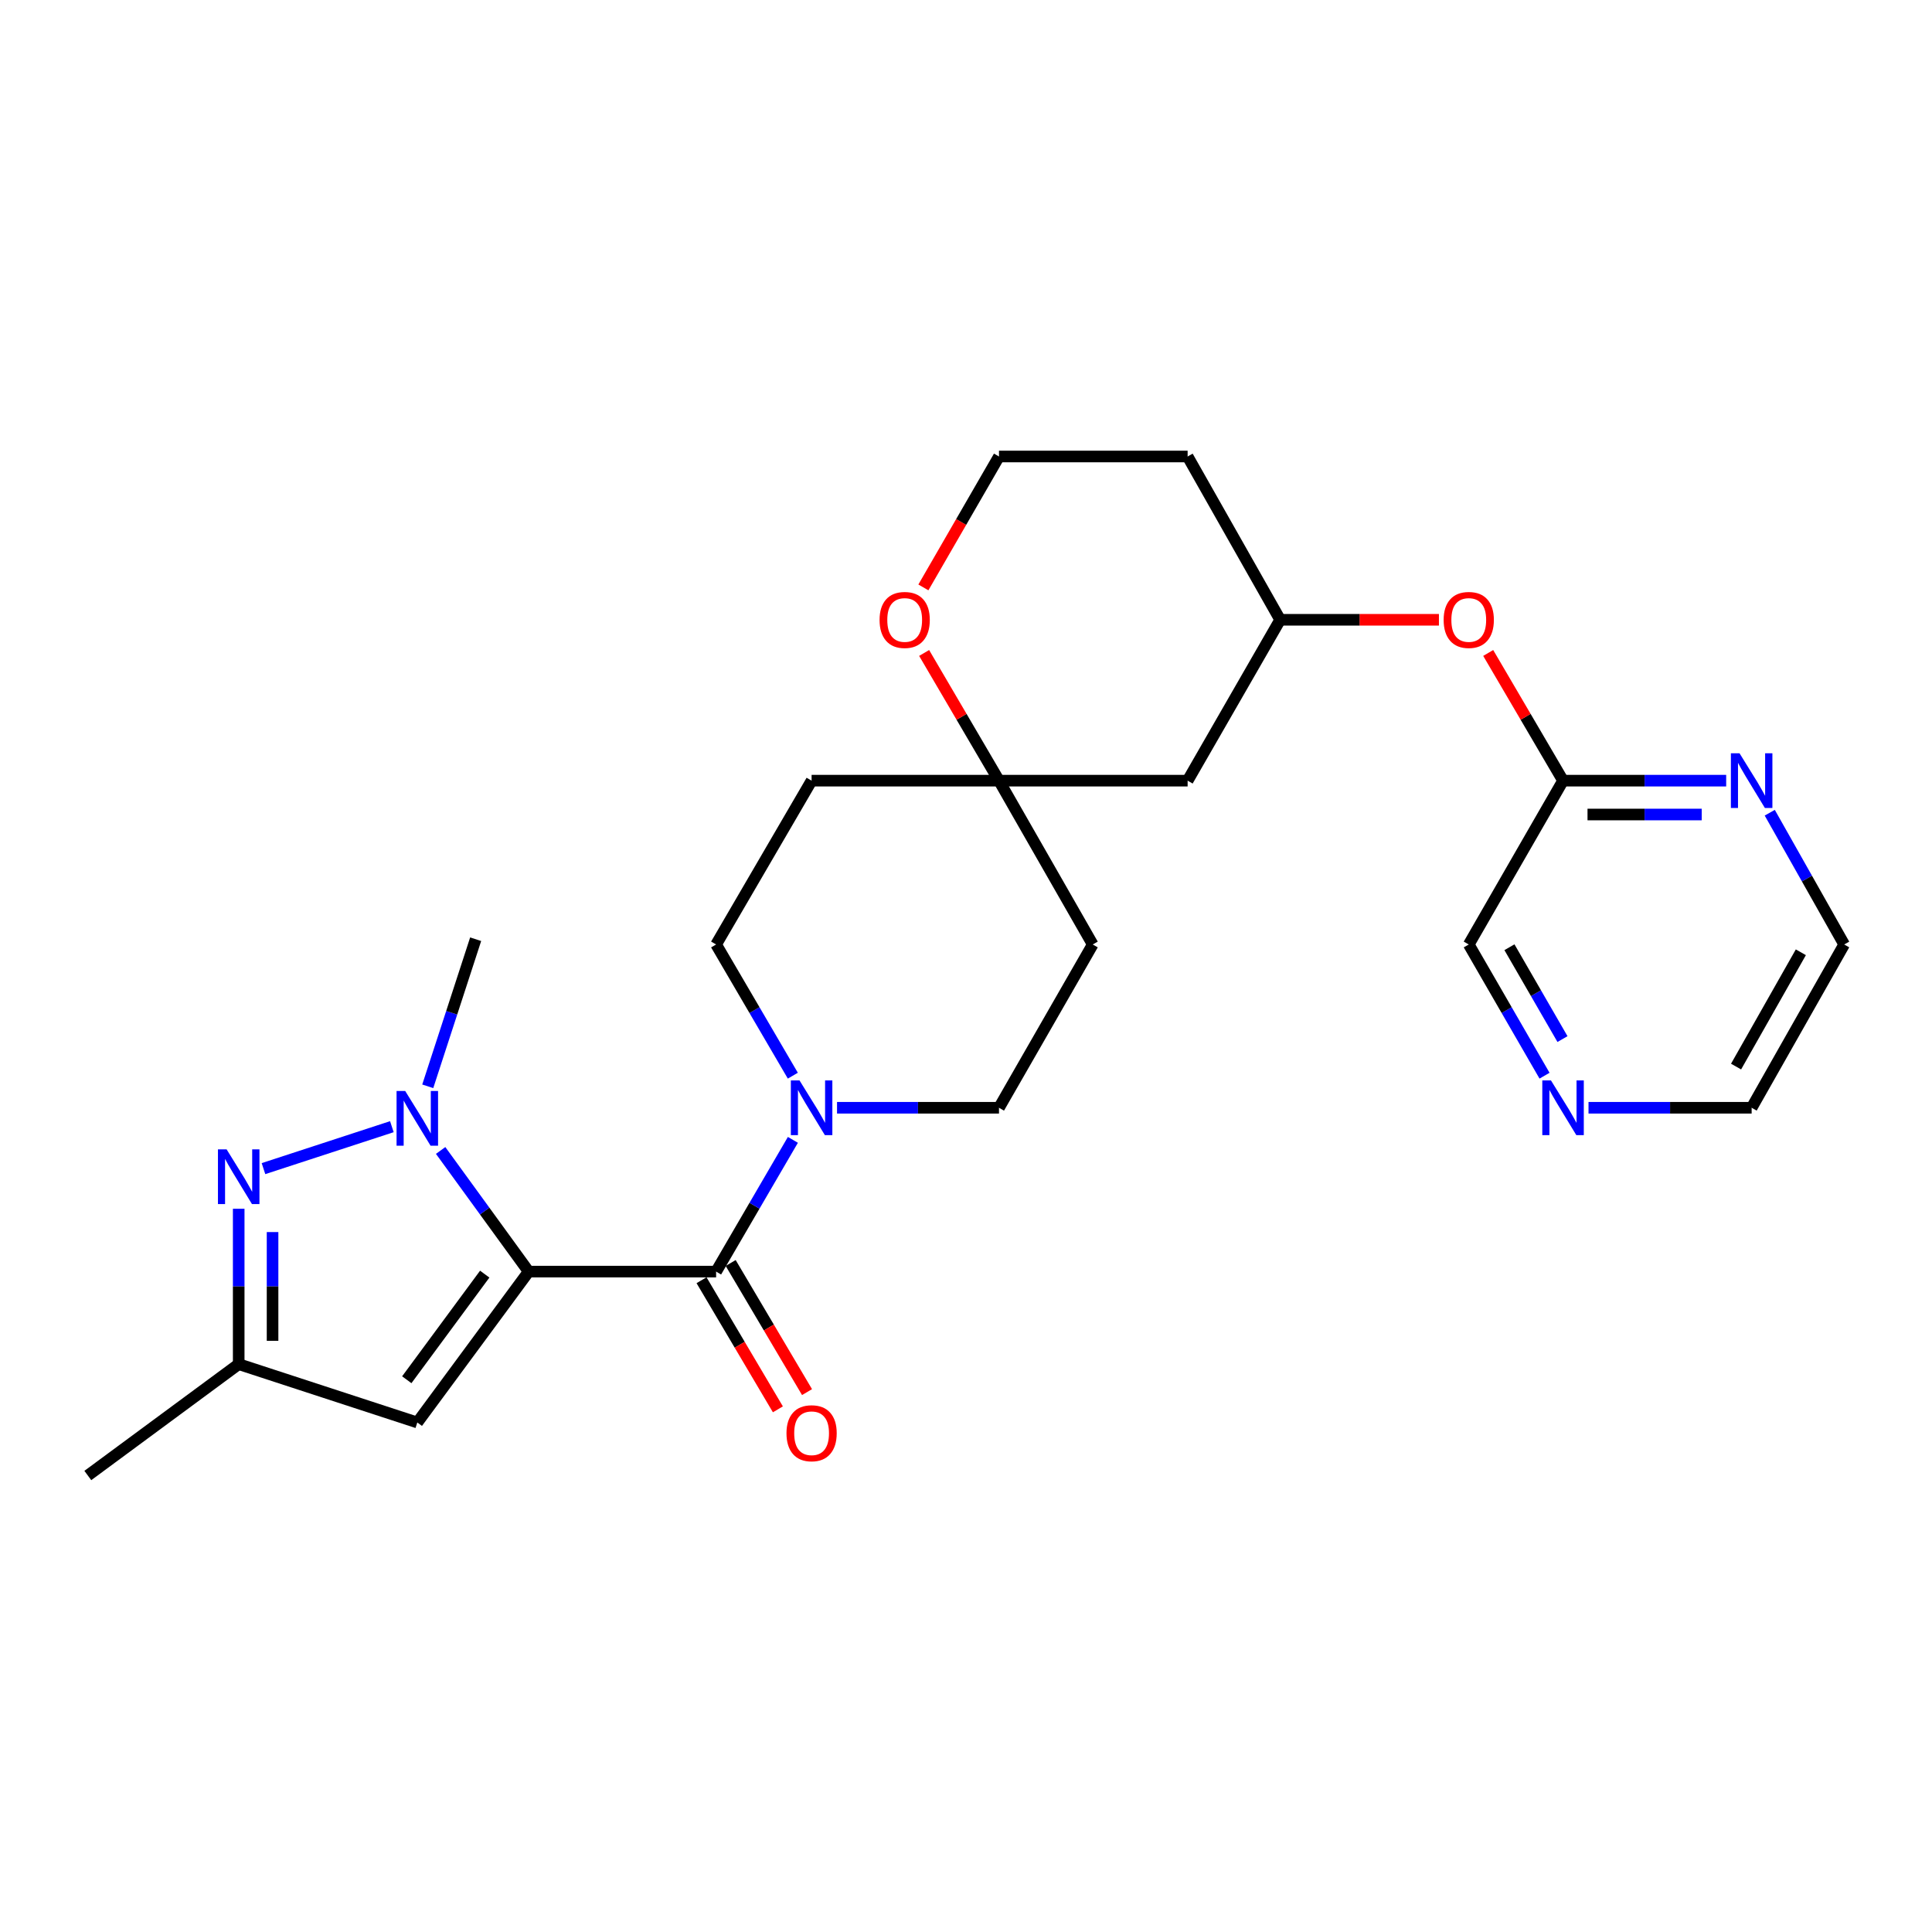 <?xml version='1.0' encoding='iso-8859-1'?>
<svg version='1.1' baseProfile='full'
              xmlns='http://www.w3.org/2000/svg'
                      xmlns:rdkit='http://www.rdkit.org/xml'
                      xmlns:xlink='http://www.w3.org/1999/xlink'
                  xml:space='preserve'
width='1000px' height='1000px' viewBox='0 0 1000 1000'>
<!-- END OF HEADER -->
<rect style='opacity:1.0;fill:#FFFFFF;stroke:none' width='1000' height='1000' x='0' y='0'> </rect>
<path class='bond-0' d='M 273.642,658.181 L 250.857,626.829' style='fill:none;fill-rule:evenodd;stroke:#000000;stroke-width:6px;stroke-linecap:butt;stroke-linejoin:miter;stroke-opacity:1' />
<path class='bond-0' d='M 250.857,626.829 L 228.072,595.478' style='fill:none;fill-rule:evenodd;stroke:#0000FF;stroke-width:6px;stroke-linecap:butt;stroke-linejoin:miter;stroke-opacity:1' />
<path class='bond-1' d='M 273.642,658.181 L 370.656,658.181' style='fill:none;fill-rule:evenodd;stroke:#000000;stroke-width:6px;stroke-linecap:butt;stroke-linejoin:miter;stroke-opacity:1' />
<path class='bond-3' d='M 273.642,658.181 L 215.999,736.278' style='fill:none;fill-rule:evenodd;stroke:#000000;stroke-width:6px;stroke-linecap:butt;stroke-linejoin:miter;stroke-opacity:1' />
<path class='bond-3' d='M 250.897,659.489 L 210.547,714.157' style='fill:none;fill-rule:evenodd;stroke:#000000;stroke-width:6px;stroke-linecap:butt;stroke-linejoin:miter;stroke-opacity:1' />
<path class='bond-2' d='M 202.828,583.169 L 136.377,604.876' style='fill:none;fill-rule:evenodd;stroke:#0000FF;stroke-width:6px;stroke-linecap:butt;stroke-linejoin:miter;stroke-opacity:1' />
<path class='bond-19' d='M 221.405,562.268 L 233.801,524.203' style='fill:none;fill-rule:evenodd;stroke:#0000FF;stroke-width:6px;stroke-linecap:butt;stroke-linejoin:miter;stroke-opacity:1' />
<path class='bond-19' d='M 233.801,524.203 L 246.198,486.137' style='fill:none;fill-rule:evenodd;stroke:#000000;stroke-width:6px;stroke-linecap:butt;stroke-linejoin:miter;stroke-opacity:1' />
<path class='bond-4' d='M 370.656,658.181 L 390.527,624.085' style='fill:none;fill-rule:evenodd;stroke:#000000;stroke-width:6px;stroke-linecap:butt;stroke-linejoin:miter;stroke-opacity:1' />
<path class='bond-4' d='M 390.527,624.085 L 410.399,589.99' style='fill:none;fill-rule:evenodd;stroke:#0000FF;stroke-width:6px;stroke-linecap:butt;stroke-linejoin:miter;stroke-opacity:1' />
<path class='bond-7' d='M 363.114,662.641 L 382.875,696.056' style='fill:none;fill-rule:evenodd;stroke:#000000;stroke-width:6px;stroke-linecap:butt;stroke-linejoin:miter;stroke-opacity:1' />
<path class='bond-7' d='M 382.875,696.056 L 402.636,729.472' style='fill:none;fill-rule:evenodd;stroke:#FF0000;stroke-width:6px;stroke-linecap:butt;stroke-linejoin:miter;stroke-opacity:1' />
<path class='bond-7' d='M 378.197,653.721 L 397.959,687.136' style='fill:none;fill-rule:evenodd;stroke:#000000;stroke-width:6px;stroke-linecap:butt;stroke-linejoin:miter;stroke-opacity:1' />
<path class='bond-7' d='M 397.959,687.136 L 417.72,720.551' style='fill:none;fill-rule:evenodd;stroke:#FF0000;stroke-width:6px;stroke-linecap:butt;stroke-linejoin:miter;stroke-opacity:1' />
<path class='bond-26' d='M 123.552,625.651 L 123.552,665.865' style='fill:none;fill-rule:evenodd;stroke:#0000FF;stroke-width:6px;stroke-linecap:butt;stroke-linejoin:miter;stroke-opacity:1' />
<path class='bond-26' d='M 123.552,665.865 L 123.552,706.079' style='fill:none;fill-rule:evenodd;stroke:#000000;stroke-width:6px;stroke-linecap:butt;stroke-linejoin:miter;stroke-opacity:1' />
<path class='bond-26' d='M 141.076,637.715 L 141.076,665.865' style='fill:none;fill-rule:evenodd;stroke:#0000FF;stroke-width:6px;stroke-linecap:butt;stroke-linejoin:miter;stroke-opacity:1' />
<path class='bond-26' d='M 141.076,665.865 L 141.076,694.015' style='fill:none;fill-rule:evenodd;stroke:#000000;stroke-width:6px;stroke-linecap:butt;stroke-linejoin:miter;stroke-opacity:1' />
<path class='bond-5' d='M 215.999,736.278 L 123.552,706.079' style='fill:none;fill-rule:evenodd;stroke:#000000;stroke-width:6px;stroke-linecap:butt;stroke-linejoin:miter;stroke-opacity:1' />
<path class='bond-10' d='M 410.369,556.768 L 390.512,522.815' style='fill:none;fill-rule:evenodd;stroke:#0000FF;stroke-width:6px;stroke-linecap:butt;stroke-linejoin:miter;stroke-opacity:1' />
<path class='bond-10' d='M 390.512,522.815 L 370.656,488.863' style='fill:none;fill-rule:evenodd;stroke:#000000;stroke-width:6px;stroke-linecap:butt;stroke-linejoin:miter;stroke-opacity:1' />
<path class='bond-11' d='M 433.247,573.376 L 475.161,573.376' style='fill:none;fill-rule:evenodd;stroke:#0000FF;stroke-width:6px;stroke-linecap:butt;stroke-linejoin:miter;stroke-opacity:1' />
<path class='bond-11' d='M 475.161,573.376 L 517.076,573.376' style='fill:none;fill-rule:evenodd;stroke:#000000;stroke-width:6px;stroke-linecap:butt;stroke-linejoin:miter;stroke-opacity:1' />
<path class='bond-23' d='M 123.552,706.079 L 45.455,763.722' style='fill:none;fill-rule:evenodd;stroke:#000000;stroke-width:6px;stroke-linecap:butt;stroke-linejoin:miter;stroke-opacity:1' />
<path class='bond-6' d='M 517.076,404.067 L 565.597,488.863' style='fill:none;fill-rule:evenodd;stroke:#000000;stroke-width:6px;stroke-linecap:butt;stroke-linejoin:miter;stroke-opacity:1' />
<path class='bond-12' d='M 517.076,404.067 L 497.703,371.021' style='fill:none;fill-rule:evenodd;stroke:#000000;stroke-width:6px;stroke-linecap:butt;stroke-linejoin:miter;stroke-opacity:1' />
<path class='bond-12' d='M 497.703,371.021 L 478.33,337.974' style='fill:none;fill-rule:evenodd;stroke:#FF0000;stroke-width:6px;stroke-linecap:butt;stroke-linejoin:miter;stroke-opacity:1' />
<path class='bond-13' d='M 517.076,404.067 L 614.712,404.067' style='fill:none;fill-rule:evenodd;stroke:#000000;stroke-width:6px;stroke-linecap:butt;stroke-linejoin:miter;stroke-opacity:1' />
<path class='bond-27' d='M 517.076,404.067 L 420.082,404.067' style='fill:none;fill-rule:evenodd;stroke:#000000;stroke-width:6px;stroke-linecap:butt;stroke-linejoin:miter;stroke-opacity:1' />
<path class='bond-8' d='M 809.031,404.067 L 789.661,371.02' style='fill:none;fill-rule:evenodd;stroke:#000000;stroke-width:6px;stroke-linecap:butt;stroke-linejoin:miter;stroke-opacity:1' />
<path class='bond-8' d='M 789.661,371.02 L 770.292,337.974' style='fill:none;fill-rule:evenodd;stroke:#FF0000;stroke-width:6px;stroke-linecap:butt;stroke-linejoin:miter;stroke-opacity:1' />
<path class='bond-9' d='M 809.031,404.067 L 851.249,404.067' style='fill:none;fill-rule:evenodd;stroke:#000000;stroke-width:6px;stroke-linecap:butt;stroke-linejoin:miter;stroke-opacity:1' />
<path class='bond-9' d='M 851.249,404.067 L 893.467,404.067' style='fill:none;fill-rule:evenodd;stroke:#0000FF;stroke-width:6px;stroke-linecap:butt;stroke-linejoin:miter;stroke-opacity:1' />
<path class='bond-9' d='M 821.696,421.591 L 851.249,421.591' style='fill:none;fill-rule:evenodd;stroke:#000000;stroke-width:6px;stroke-linecap:butt;stroke-linejoin:miter;stroke-opacity:1' />
<path class='bond-9' d='M 851.249,421.591 L 880.801,421.591' style='fill:none;fill-rule:evenodd;stroke:#0000FF;stroke-width:6px;stroke-linecap:butt;stroke-linejoin:miter;stroke-opacity:1' />
<path class='bond-22' d='M 809.031,404.067 L 760.227,488.863' style='fill:none;fill-rule:evenodd;stroke:#000000;stroke-width:6px;stroke-linecap:butt;stroke-linejoin:miter;stroke-opacity:1' />
<path class='bond-24' d='M 916.021,420.662 L 935.283,454.762' style='fill:none;fill-rule:evenodd;stroke:#0000FF;stroke-width:6px;stroke-linecap:butt;stroke-linejoin:miter;stroke-opacity:1' />
<path class='bond-24' d='M 935.283,454.762 L 954.545,488.863' style='fill:none;fill-rule:evenodd;stroke:#000000;stroke-width:6px;stroke-linecap:butt;stroke-linejoin:miter;stroke-opacity:1' />
<path class='bond-15' d='M 370.656,488.863 L 420.082,404.067' style='fill:none;fill-rule:evenodd;stroke:#000000;stroke-width:6px;stroke-linecap:butt;stroke-linejoin:miter;stroke-opacity:1' />
<path class='bond-14' d='M 517.076,573.376 L 565.597,488.863' style='fill:none;fill-rule:evenodd;stroke:#000000;stroke-width:6px;stroke-linecap:butt;stroke-linejoin:miter;stroke-opacity:1' />
<path class='bond-20' d='M 477.942,304.041 L 497.509,270.159' style='fill:none;fill-rule:evenodd;stroke:#FF0000;stroke-width:6px;stroke-linecap:butt;stroke-linejoin:miter;stroke-opacity:1' />
<path class='bond-20' d='M 497.509,270.159 L 517.076,236.278' style='fill:none;fill-rule:evenodd;stroke:#000000;stroke-width:6px;stroke-linecap:butt;stroke-linejoin:miter;stroke-opacity:1' />
<path class='bond-18' d='M 614.712,404.067 L 662.61,320.801' style='fill:none;fill-rule:evenodd;stroke:#000000;stroke-width:6px;stroke-linecap:butt;stroke-linejoin:miter;stroke-opacity:1' />
<path class='bond-16' d='M 744.787,320.801 L 703.698,320.801' style='fill:none;fill-rule:evenodd;stroke:#FF0000;stroke-width:6px;stroke-linecap:butt;stroke-linejoin:miter;stroke-opacity:1' />
<path class='bond-16' d='M 703.698,320.801 L 662.61,320.801' style='fill:none;fill-rule:evenodd;stroke:#000000;stroke-width:6px;stroke-linecap:butt;stroke-linejoin:miter;stroke-opacity:1' />
<path class='bond-17' d='M 799.445,556.776 L 779.836,522.819' style='fill:none;fill-rule:evenodd;stroke:#0000FF;stroke-width:6px;stroke-linecap:butt;stroke-linejoin:miter;stroke-opacity:1' />
<path class='bond-17' d='M 779.836,522.819 L 760.227,488.863' style='fill:none;fill-rule:evenodd;stroke:#000000;stroke-width:6px;stroke-linecap:butt;stroke-linejoin:miter;stroke-opacity:1' />
<path class='bond-17' d='M 808.737,537.826 L 795.011,514.056' style='fill:none;fill-rule:evenodd;stroke:#0000FF;stroke-width:6px;stroke-linecap:butt;stroke-linejoin:miter;stroke-opacity:1' />
<path class='bond-17' d='M 795.011,514.056 L 781.285,490.286' style='fill:none;fill-rule:evenodd;stroke:#000000;stroke-width:6px;stroke-linecap:butt;stroke-linejoin:miter;stroke-opacity:1' />
<path class='bond-25' d='M 822.211,573.376 L 864.429,573.376' style='fill:none;fill-rule:evenodd;stroke:#0000FF;stroke-width:6px;stroke-linecap:butt;stroke-linejoin:miter;stroke-opacity:1' />
<path class='bond-25' d='M 864.429,573.376 L 906.647,573.376' style='fill:none;fill-rule:evenodd;stroke:#000000;stroke-width:6px;stroke-linecap:butt;stroke-linejoin:miter;stroke-opacity:1' />
<path class='bond-21' d='M 662.61,320.801 L 614.712,236.278' style='fill:none;fill-rule:evenodd;stroke:#000000;stroke-width:6px;stroke-linecap:butt;stroke-linejoin:miter;stroke-opacity:1' />
<path class='bond-28' d='M 517.076,236.278 L 614.712,236.278' style='fill:none;fill-rule:evenodd;stroke:#000000;stroke-width:6px;stroke-linecap:butt;stroke-linejoin:miter;stroke-opacity:1' />
<path class='bond-29' d='M 954.545,488.863 L 906.647,573.376' style='fill:none;fill-rule:evenodd;stroke:#000000;stroke-width:6px;stroke-linecap:butt;stroke-linejoin:miter;stroke-opacity:1' />
<path class='bond-29' d='M 932.115,492.899 L 898.587,552.058' style='fill:none;fill-rule:evenodd;stroke:#000000;stroke-width:6px;stroke-linecap:butt;stroke-linejoin:miter;stroke-opacity:1' />
<path  class='atom-1' d='M 209.739 564.706
L 219.019 579.706
Q 219.939 581.186, 221.419 583.866
Q 222.899 586.546, 222.979 586.706
L 222.979 564.706
L 226.739 564.706
L 226.739 593.026
L 222.859 593.026
L 212.899 576.626
Q 211.739 574.706, 210.499 572.506
Q 209.299 570.306, 208.939 569.626
L 208.939 593.026
L 205.259 593.026
L 205.259 564.706
L 209.739 564.706
' fill='#0000FF'/>
<path  class='atom-3' d='M 117.292 594.906
L 126.572 609.906
Q 127.492 611.386, 128.972 614.066
Q 130.452 616.746, 130.532 616.906
L 130.532 594.906
L 134.292 594.906
L 134.292 623.226
L 130.412 623.226
L 120.452 606.826
Q 119.292 604.906, 118.052 602.706
Q 116.852 600.506, 116.492 599.826
L 116.492 623.226
L 112.812 623.226
L 112.812 594.906
L 117.292 594.906
' fill='#0000FF'/>
<path  class='atom-5' d='M 413.822 559.216
L 423.102 574.216
Q 424.022 575.696, 425.502 578.376
Q 426.982 581.056, 427.062 581.216
L 427.062 559.216
L 430.822 559.216
L 430.822 587.536
L 426.942 587.536
L 416.982 571.136
Q 415.822 569.216, 414.582 567.016
Q 413.382 564.816, 413.022 564.136
L 413.022 587.536
L 409.342 587.536
L 409.342 559.216
L 413.822 559.216
' fill='#0000FF'/>
<path  class='atom-8' d='M 407.082 741.839
Q 407.082 735.039, 410.442 731.239
Q 413.802 727.439, 420.082 727.439
Q 426.362 727.439, 429.722 731.239
Q 433.082 735.039, 433.082 741.839
Q 433.082 748.719, 429.682 752.639
Q 426.282 756.519, 420.082 756.519
Q 413.842 756.519, 410.442 752.639
Q 407.082 748.759, 407.082 741.839
M 420.082 753.319
Q 424.402 753.319, 426.722 750.439
Q 429.082 747.519, 429.082 741.839
Q 429.082 736.279, 426.722 733.479
Q 424.402 730.639, 420.082 730.639
Q 415.762 730.639, 413.402 733.439
Q 411.082 736.239, 411.082 741.839
Q 411.082 747.559, 413.402 750.439
Q 415.762 753.319, 420.082 753.319
' fill='#FF0000'/>
<path  class='atom-10' d='M 900.387 389.907
L 909.667 404.907
Q 910.587 406.387, 912.067 409.067
Q 913.547 411.747, 913.627 411.907
L 913.627 389.907
L 917.387 389.907
L 917.387 418.227
L 913.507 418.227
L 903.547 401.827
Q 902.387 399.907, 901.147 397.707
Q 899.947 395.507, 899.587 394.827
L 899.587 418.227
L 895.907 418.227
L 895.907 389.907
L 900.387 389.907
' fill='#0000FF'/>
<path  class='atom-13' d='M 455.263 320.881
Q 455.263 314.081, 458.623 310.281
Q 461.983 306.481, 468.263 306.481
Q 474.543 306.481, 477.903 310.281
Q 481.263 314.081, 481.263 320.881
Q 481.263 327.761, 477.863 331.681
Q 474.463 335.561, 468.263 335.561
Q 462.023 335.561, 458.623 331.681
Q 455.263 327.801, 455.263 320.881
M 468.263 332.361
Q 472.583 332.361, 474.903 329.481
Q 477.263 326.561, 477.263 320.881
Q 477.263 315.321, 474.903 312.521
Q 472.583 309.681, 468.263 309.681
Q 463.943 309.681, 461.583 312.481
Q 459.263 315.281, 459.263 320.881
Q 459.263 326.601, 461.583 329.481
Q 463.943 332.361, 468.263 332.361
' fill='#FF0000'/>
<path  class='atom-17' d='M 747.227 320.881
Q 747.227 314.081, 750.587 310.281
Q 753.947 306.481, 760.227 306.481
Q 766.507 306.481, 769.867 310.281
Q 773.227 314.081, 773.227 320.881
Q 773.227 327.761, 769.827 331.681
Q 766.427 335.561, 760.227 335.561
Q 753.987 335.561, 750.587 331.681
Q 747.227 327.801, 747.227 320.881
M 760.227 332.361
Q 764.547 332.361, 766.867 329.481
Q 769.227 326.561, 769.227 320.881
Q 769.227 315.321, 766.867 312.521
Q 764.547 309.681, 760.227 309.681
Q 755.907 309.681, 753.547 312.481
Q 751.227 315.281, 751.227 320.881
Q 751.227 326.601, 753.547 329.481
Q 755.907 332.361, 760.227 332.361
' fill='#FF0000'/>
<path  class='atom-18' d='M 802.771 559.216
L 812.051 574.216
Q 812.971 575.696, 814.451 578.376
Q 815.931 581.056, 816.011 581.216
L 816.011 559.216
L 819.771 559.216
L 819.771 587.536
L 815.891 587.536
L 805.931 571.136
Q 804.771 569.216, 803.531 567.016
Q 802.331 564.816, 801.971 564.136
L 801.971 587.536
L 798.291 587.536
L 798.291 559.216
L 802.771 559.216
' fill='#0000FF'/>
</svg>
